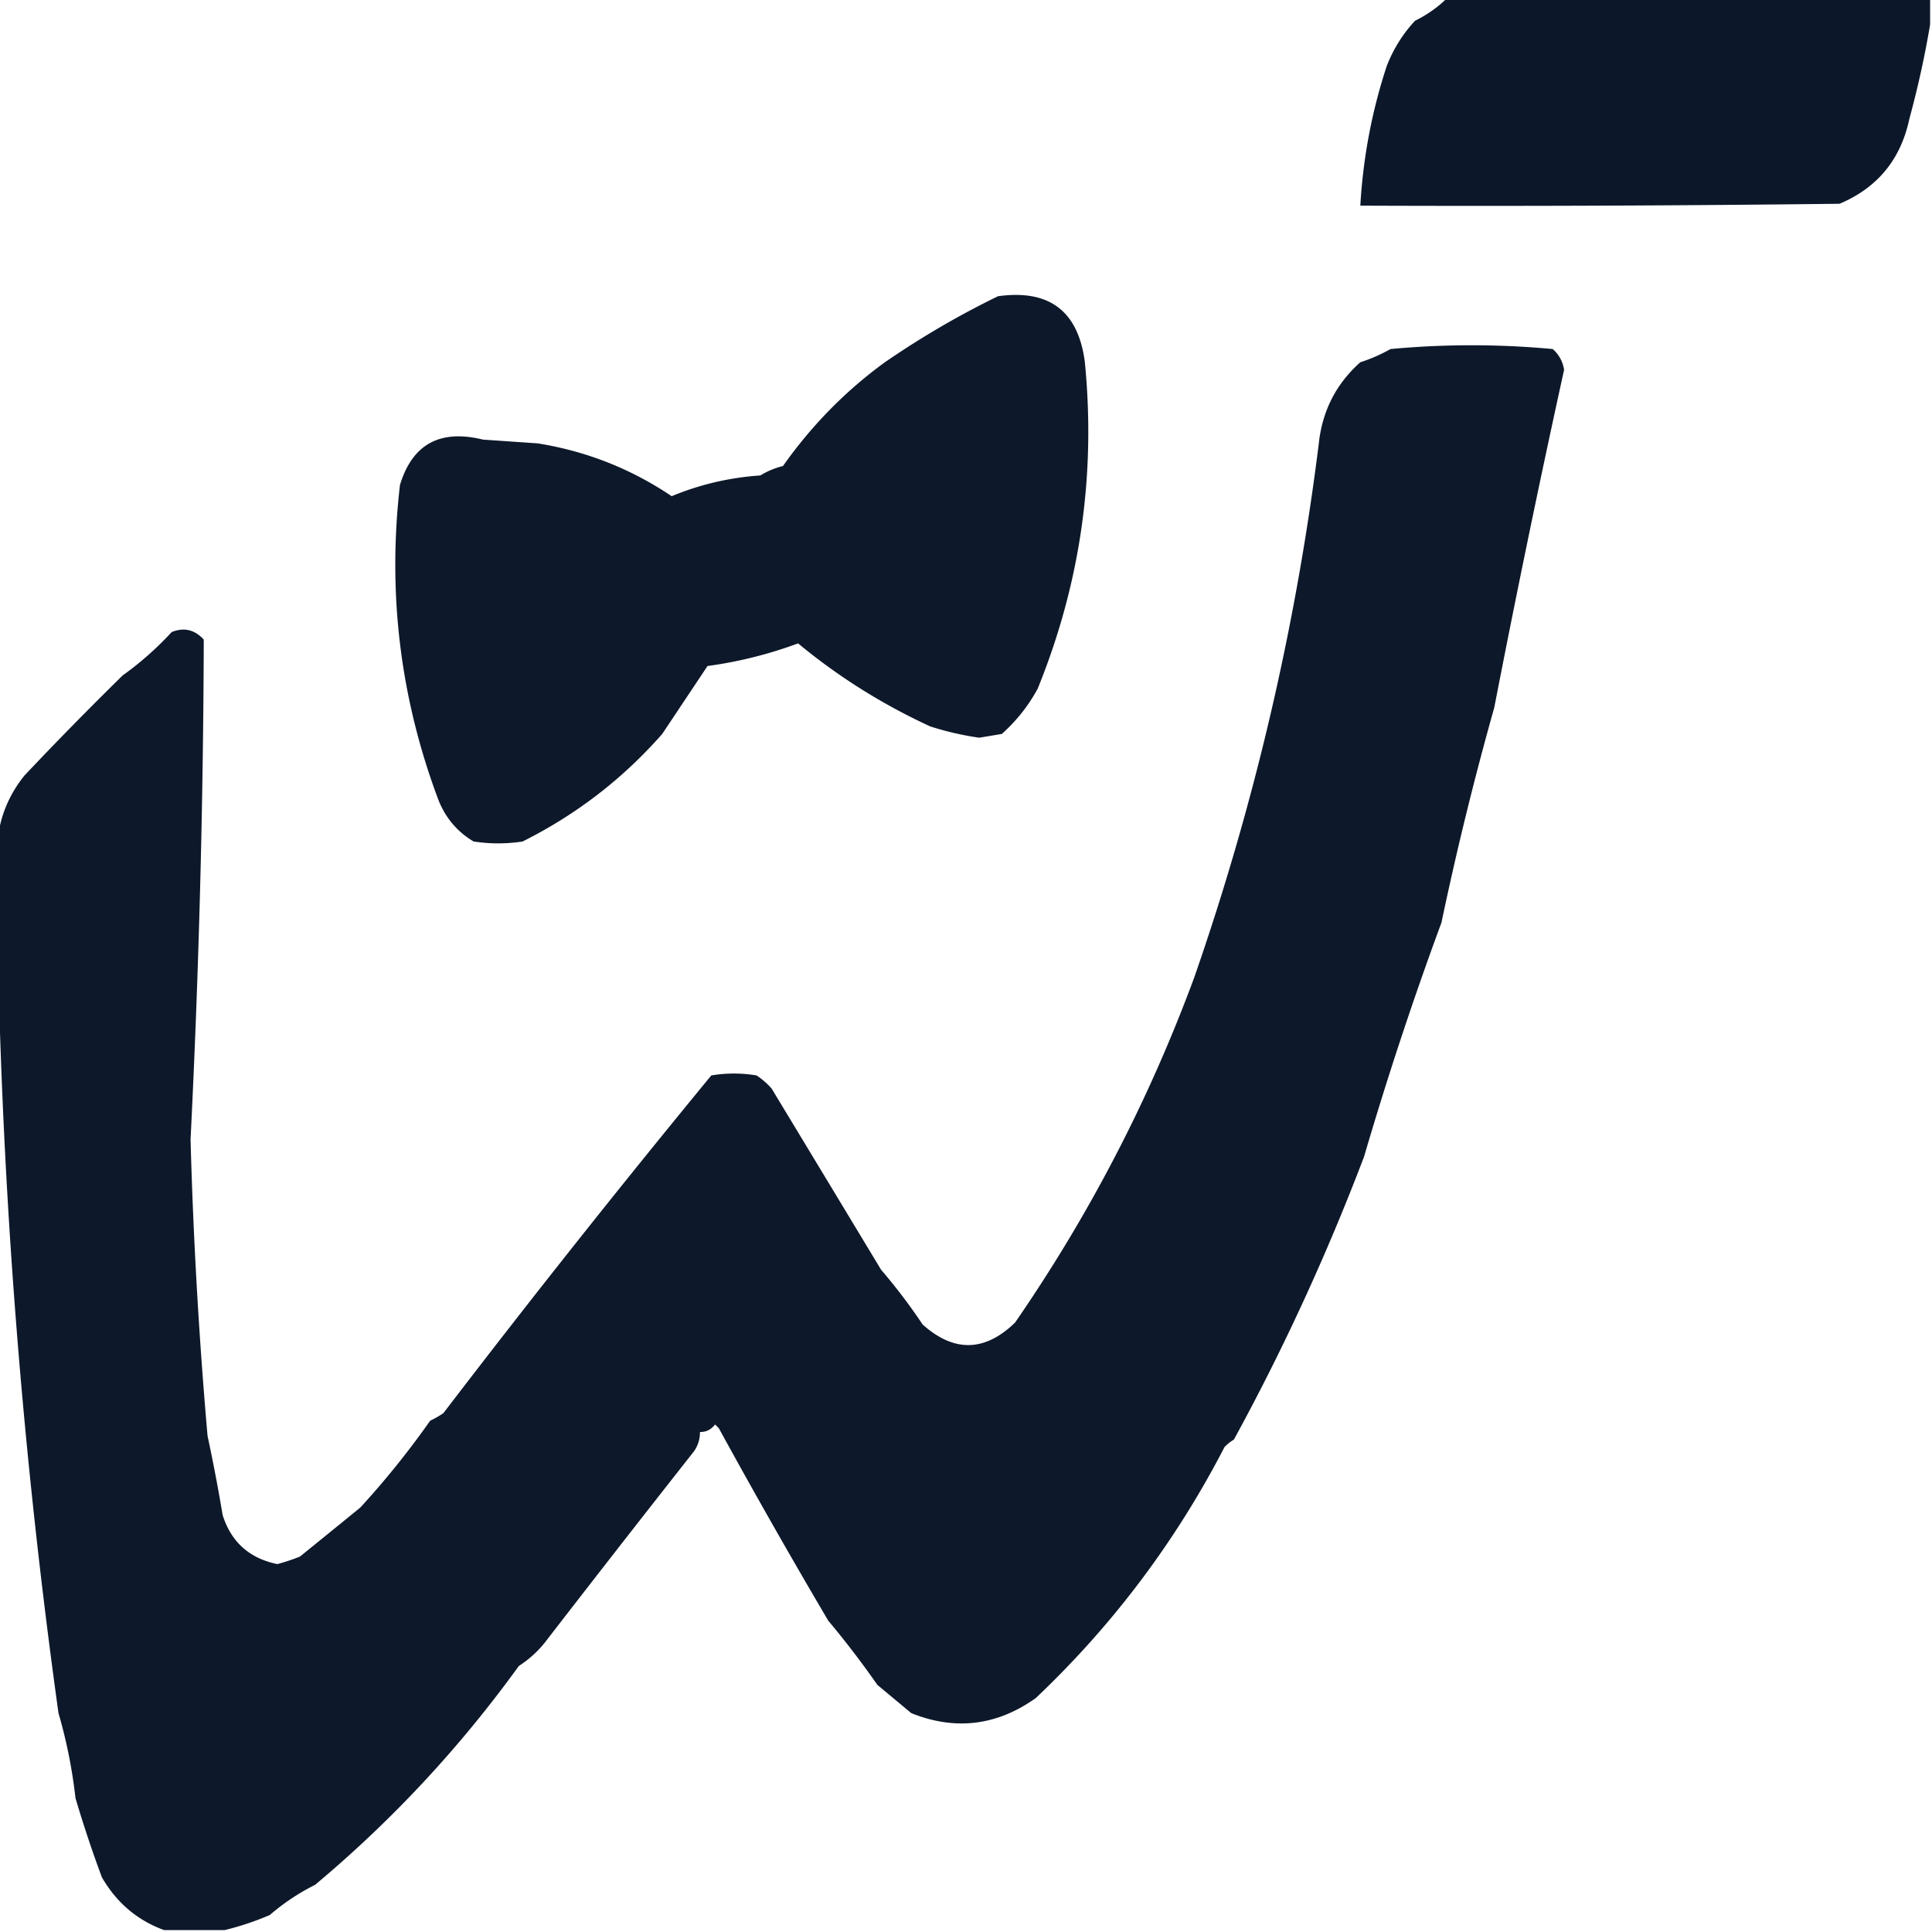 <svg xmlns="http://www.w3.org/2000/svg" width="512" height="512" style="shape-rendering:geometricPrecision;text-rendering:geometricPrecision;image-rendering:optimizeQuality;fill-rule:evenodd;clip-rule:evenodd"><path fill="#0c182a" d="M383.5-.5h128v7a256.33 256.33 0 0 1-5.5 25c-2.286 10.764-8.453 18.264-18.5 22.5-42.332.5-84.665.667-127 .5.728-12.714 3.062-25.047 7-37 1.751-4.508 4.251-8.508 7.5-12 3.201-1.577 6.034-3.577 8.5-6Z" style="opacity:.997"/><path fill="#0c182a" d="M264.5 78.5c13.598-1.875 21.265 3.958 23 17.5 2.933 29.937-1.234 58.77-12.5 86.5-2.432 4.504-5.599 8.504-9.5 12l-6 1a79.23 79.23 0 0 1-13-3c-12.733-5.879-24.4-13.212-35-22a111.984 111.984 0 0 1-24 6c-3.997 5.993-7.997 11.993-12 18-10.464 11.902-22.797 21.402-37 28.5a42.479 42.479 0 0 1-13 0c-4.486-2.68-7.652-6.514-9.5-11.5-9.982-26.813-13.316-54.48-10-83 3.285-10.797 10.618-14.797 22-12l14.5 1c12.884 2.063 24.717 6.729 35.5 14 7.47-3.108 15.304-4.941 23.5-5.5a20.992 20.992 0 0 1 6-2.5c7.576-10.742 16.576-19.909 27-27.5 9.737-6.687 19.737-12.52 30-17.5Z" style="opacity:.996"/><path fill="#0c182a" d="M59.5 511.5h-16c-7.11-2.598-12.61-7.264-16.5-14a321.363 321.363 0 0 1-7-21 132.803 132.803 0 0 0-4.5-22.5C6.316 387.972.982 321.806-.5 255.5v-34c.823-5.9 3.156-11.233 7-16a979.033 979.033 0 0 1 26-26.5 84.497 84.497 0 0 0 13-11.5c3.251-1.309 6.085-.642 8.5 2A2838.104 2838.104 0 0 1 50.5 302c.719 26.213 2.219 52.38 4.5 78.5a471.159 471.159 0 0 1 4 21c2.254 7.141 7.087 11.475 14.5 13a51.256 51.256 0 0 0 6-2c5.287-4.277 10.62-8.61 16-13a227.198 227.198 0 0 0 18.5-23 26.585 26.585 0 0 0 3.5-2 3219.928 3219.928 0 0 1 71-89.5c4-.667 8-.667 12 0a19.887 19.887 0 0 1 4 3.5 43613.375 43613.375 0 0 1 29 48 150.377 150.377 0 0 1 11 14.5c8.31 7.441 16.476 7.275 24.5-.5 19.664-28.495 35.498-58.995 47.5-91.5 15.968-45.907 26.968-93.074 33-141.5.923-8.621 4.589-15.788 11-21.5a42.552 42.552 0 0 0 8-3.5 231.63 231.63 0 0 1 43 0c1.649 1.474 2.649 3.307 3 5.5a3689.703 3689.703 0 0 0-18.5 89.5 870.59 870.59 0 0 0-14 57 952.86 952.86 0 0 0-20.5 62c-9.87 25.959-21.37 50.959-34.5 75a11.38 11.38 0 0 0-2.5 2c-12.904 24.966-29.571 47.132-50 66.5-10.336 7.346-21.336 8.679-33 4l-9-7.5a241.507 241.507 0 0 0-13-17 1846.755 1846.755 0 0 1-29-51l-1-1c-1.024 1.353-2.357 2.02-4 2 .009 1.808-.491 3.475-1.5 5a6765.826 6765.826 0 0 0-39 50 28.57 28.57 0 0 1-7.5 7c-15.634 21.631-33.634 40.964-54 58a57.892 57.892 0 0 0-12 8c-4.001 1.709-8.002 3.043-12 4Z" style="opacity:.996"/></svg>
